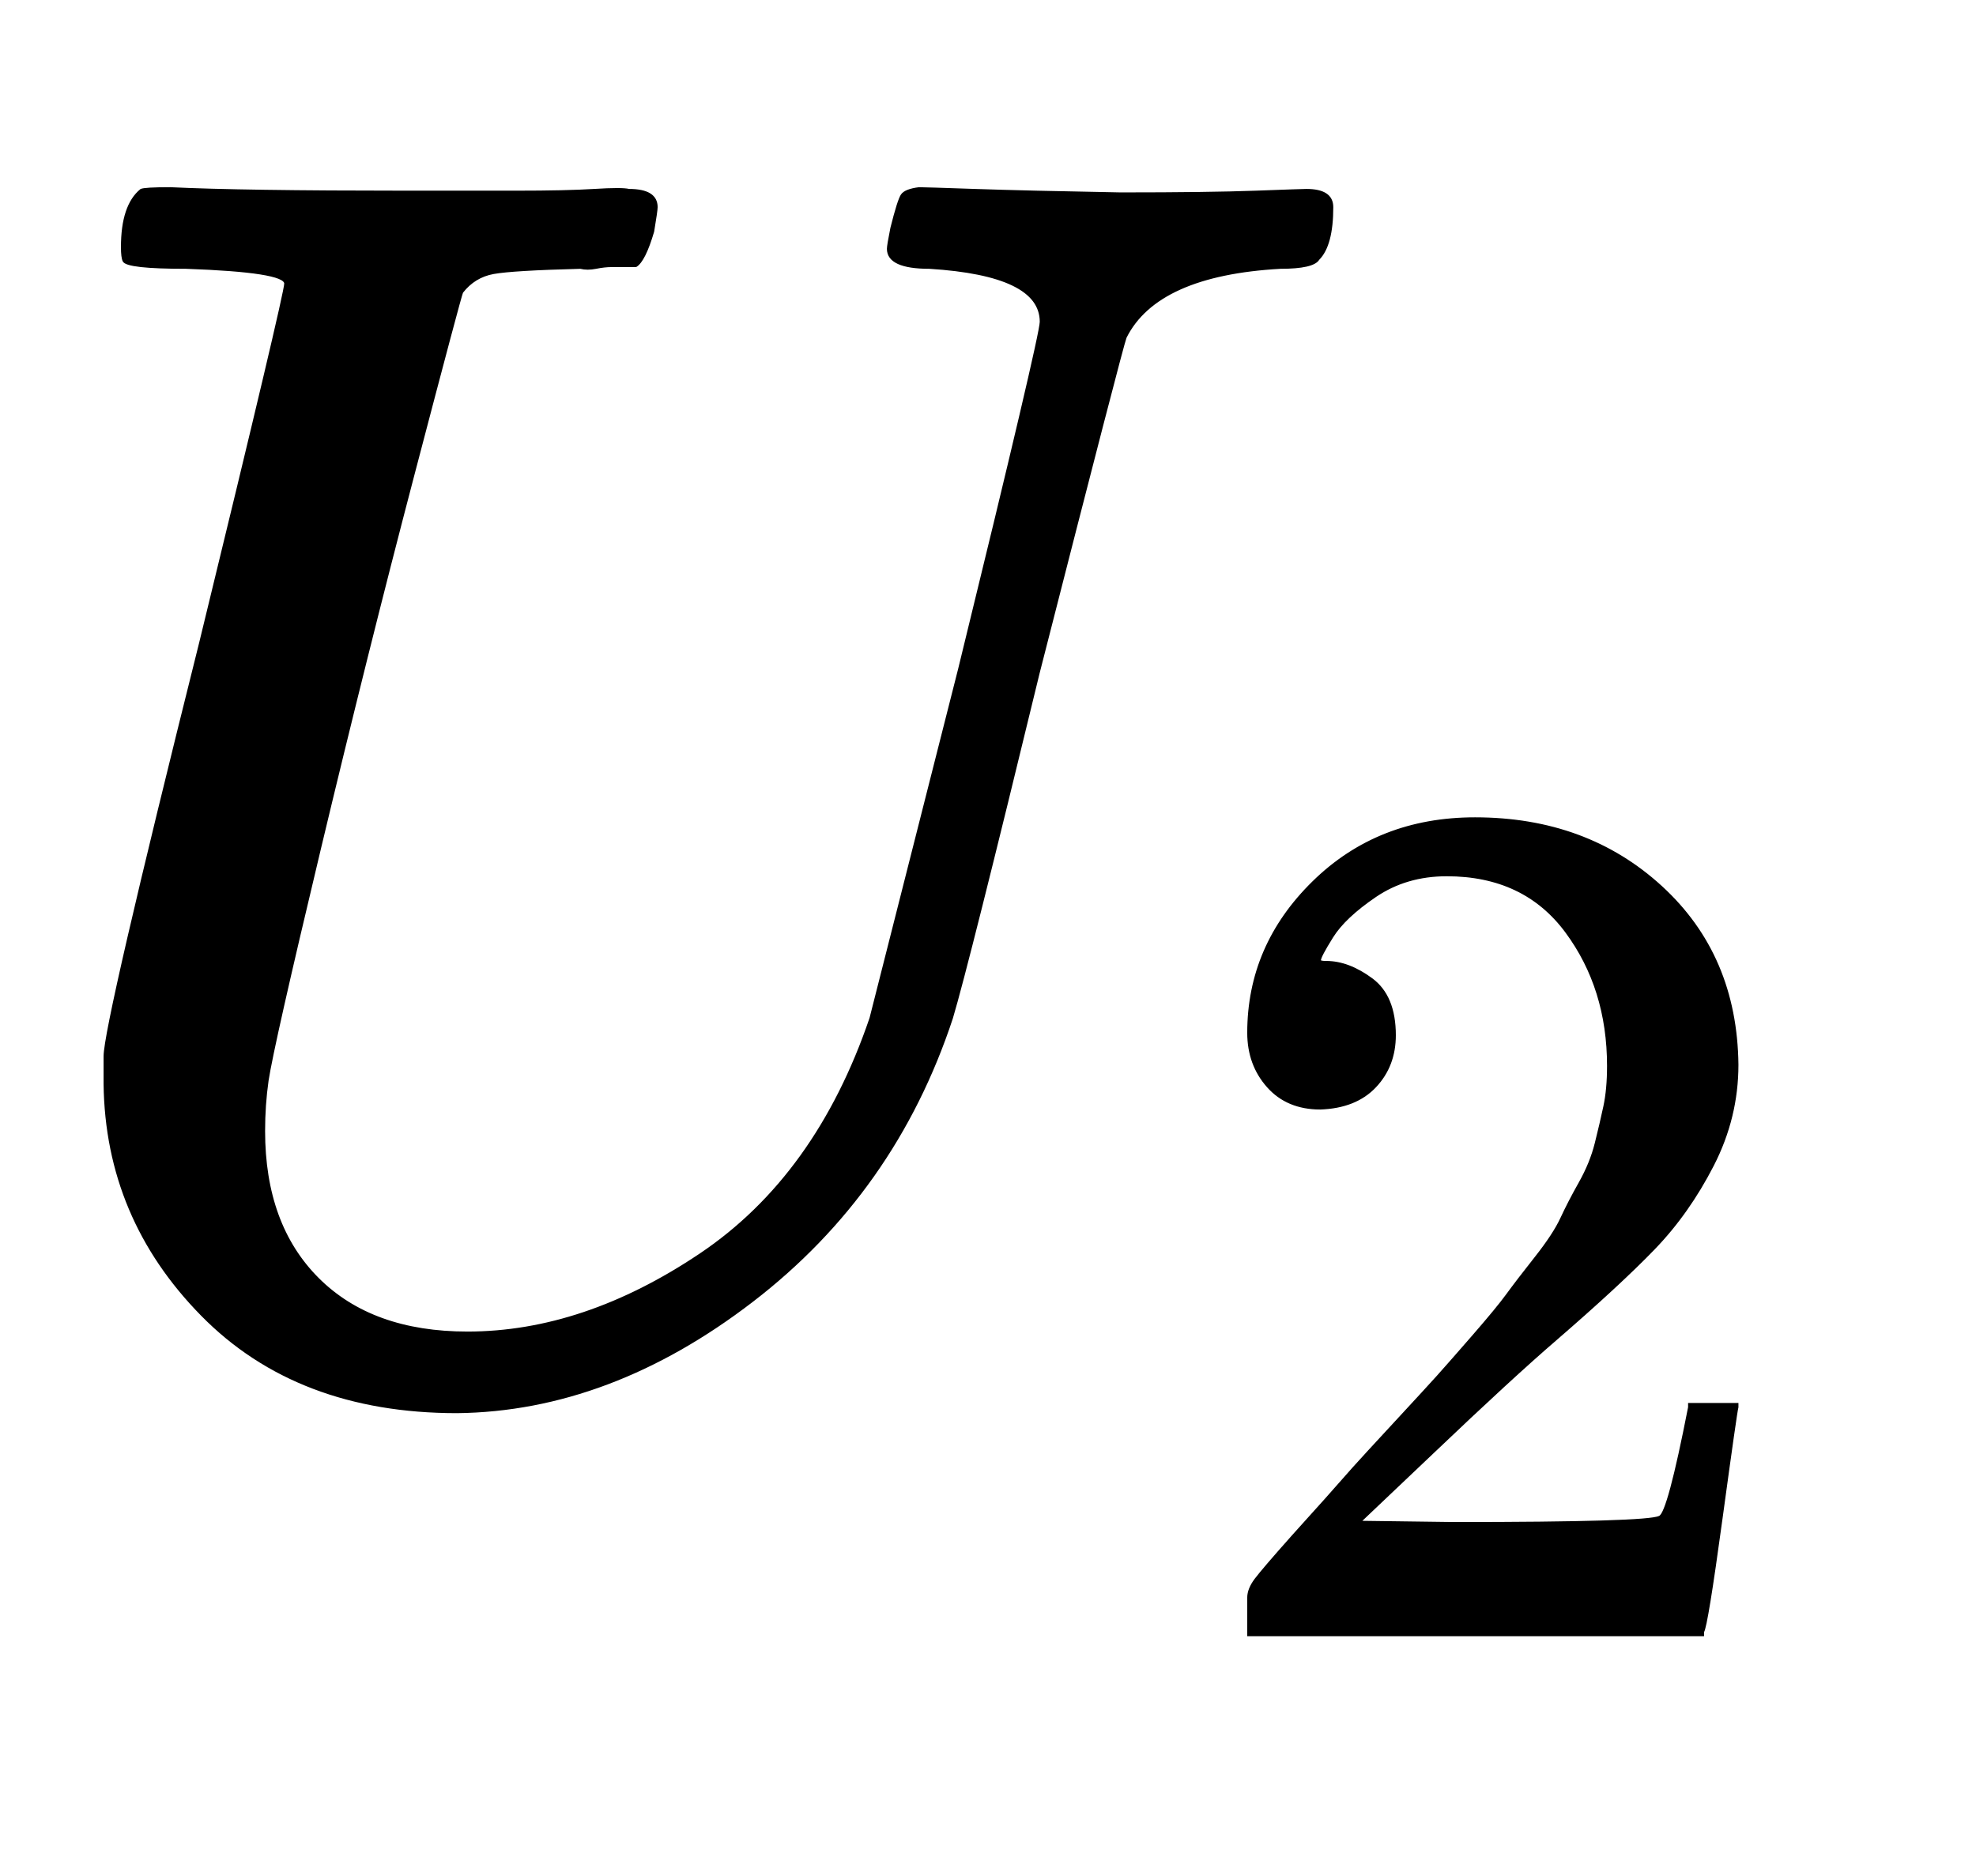 <svg xmlns:xlink="http://www.w3.org/1999/xlink" width="2.642ex" height="2.509ex" style="vertical-align:-.671ex" viewBox="0 -791.3 1137.4 1080.4" xmlns="http://www.w3.org/2000/svg" aria-labelledby="MathJax-SVG-1-Title"><defs aria-hidden="true"><path stroke-width="1" id="a" d="M107 637q-34 0-36 4-1 2-1 8 0 24 11 33 2 1 17 1 41-2 136-2h63q29 0 45 1t20 0q16 0 16-10 0-2-2-14-5-17-10-20h-14q-4 0-9-1t-9 0q-39-1-50-3t-18-11q-1-2-28-105t-54-216-30-133q-2-14-2-29 0-54 31-85t86-31q67 0 134 45t98 136l51 201q47 192 47 200 0 27-64 31-24 0-24 11 0 2 2 12 4 16 6 19t10 4q3 0 32-1t84-2q51 0 78 1t29 1q15 0 15-10 0-22-8-30-3-5-22-5-71-4-89-40-2-5-50-193-41-169-50-199-33-100-115-163T263-22q-92 0-147 56T60 167v16q0 18 55 238 49 201 49 207 0 7-57 9z"/><path stroke-width="1" id="b" d="M109 429q-27 0-43 18t-16 44q0 71 53 123t132 52q91 0 152-56t62-145q0-43-20-82t-48-68-80-74q-36-31-100-92l-59-56 76-1q157 0 167 5 7 2 24 89v3h40v-3q-1-3-13-91T421 3V0H50v31q0 7 6 15t30 35q29 32 50 56 9 10 34 37t34 37 29 33 28 34 23 30 21 32 15 29 13 32 7 30 3 33q0 63-34 109t-97 46q-33 0-58-17t-35-33-10-19q0-1 5-1 18 0 37-14t19-46q0-25-16-42t-45-18z"/></defs><g stroke="currentColor" fill="currentColor" stroke-width="0" transform="matrix(1 0 0 -1 0 0)" aria-hidden="true"><use xlink:href="#a"/><use transform="scale(0.707)" xlink:href="#b" x="966" y="-213"/></g></svg>